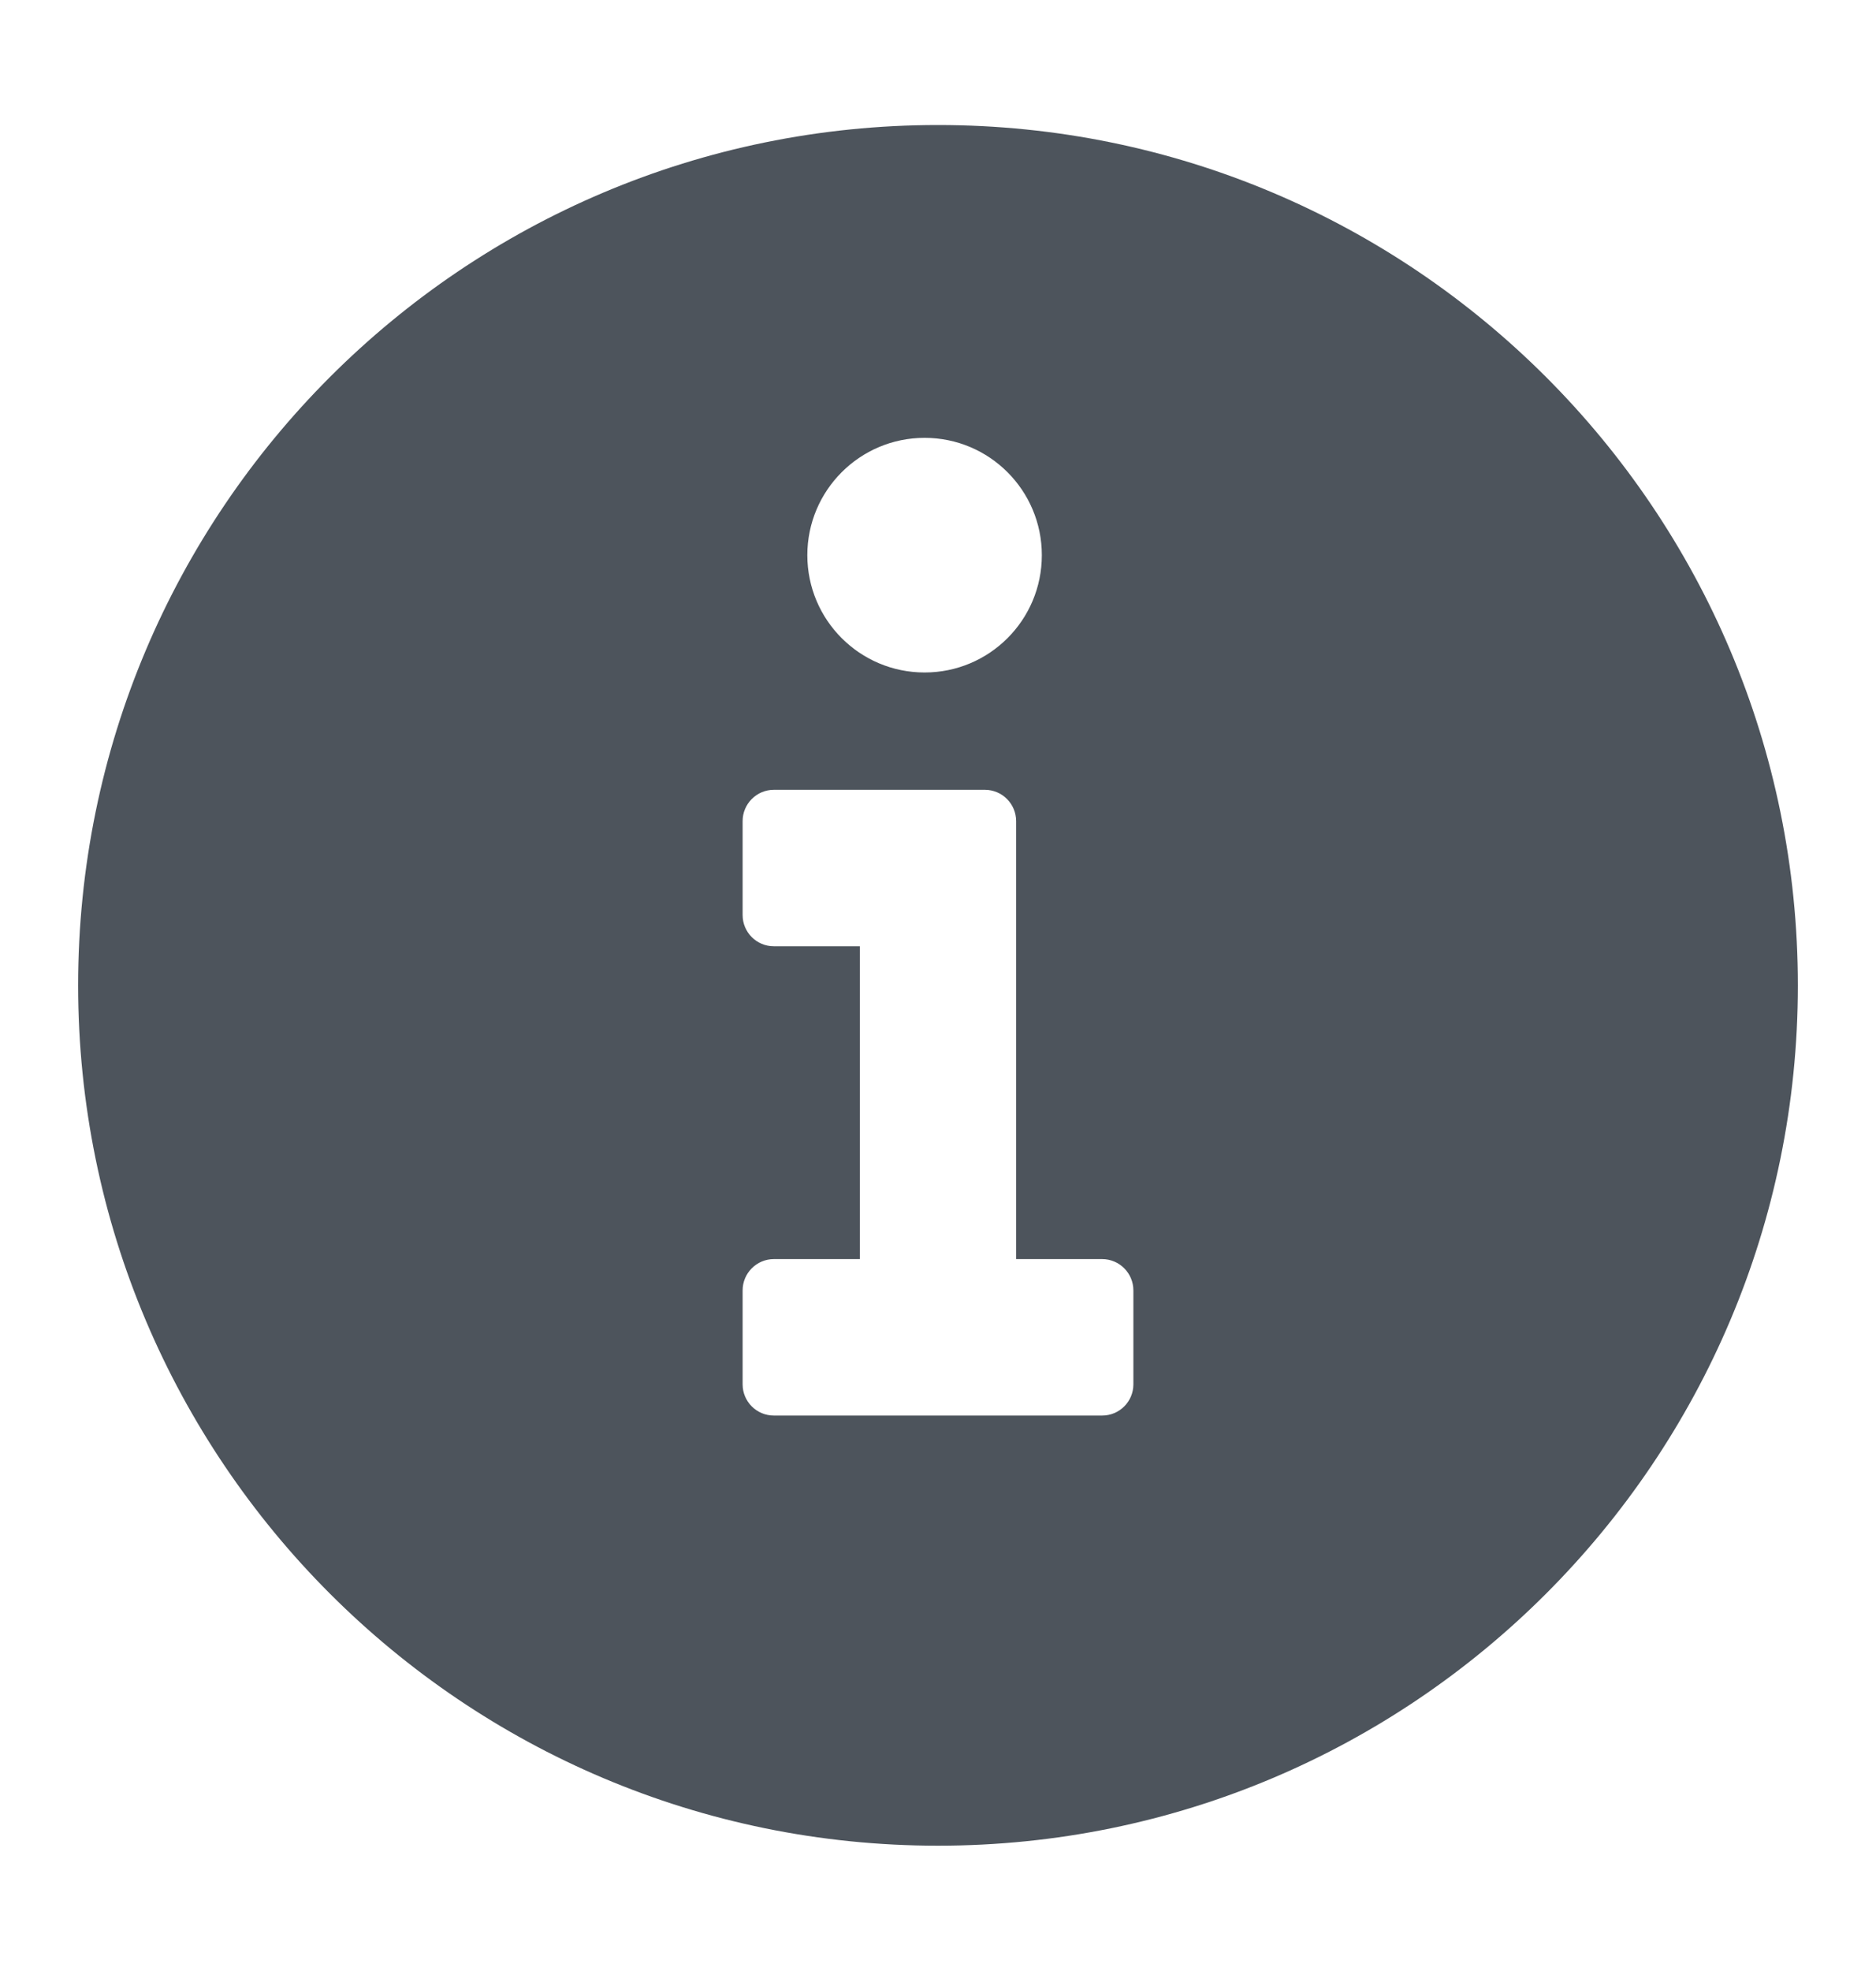<svg width="20" height="21" viewBox="0 0 20 21" fill="none" xmlns="http://www.w3.org/2000/svg">
<path fill-rule="evenodd" clip-rule="evenodd" d="M0.833 10.499C0.833 5.436 4.937 1.332 10 1.332C15.063 1.332 19.167 5.436 19.167 10.499C19.167 15.561 15.063 19.665 10 19.665C4.937 19.665 0.833 15.561 0.833 10.499ZM9.857 7.165C10.548 7.165 11.107 6.606 11.107 5.915C11.107 5.225 10.548 4.665 9.857 4.665C9.167 4.665 8.607 5.225 8.607 5.915C8.607 6.606 9.167 7.165 9.857 7.165ZM7.917 8.749C7.917 8.565 8.066 8.415 8.25 8.415H10.5C10.684 8.415 10.833 8.565 10.833 8.749V13.415H11.75C11.934 13.415 12.083 13.565 12.083 13.749V14.749C12.083 14.933 11.934 15.082 11.75 15.082H8.25C8.066 15.082 7.917 14.933 7.917 14.749V13.749C7.917 13.565 8.066 13.415 8.25 13.415H9.167V10.082H8.25C8.066 10.082 7.917 9.933 7.917 9.749V8.749Z" fill="#4d545c"/>
</svg>
